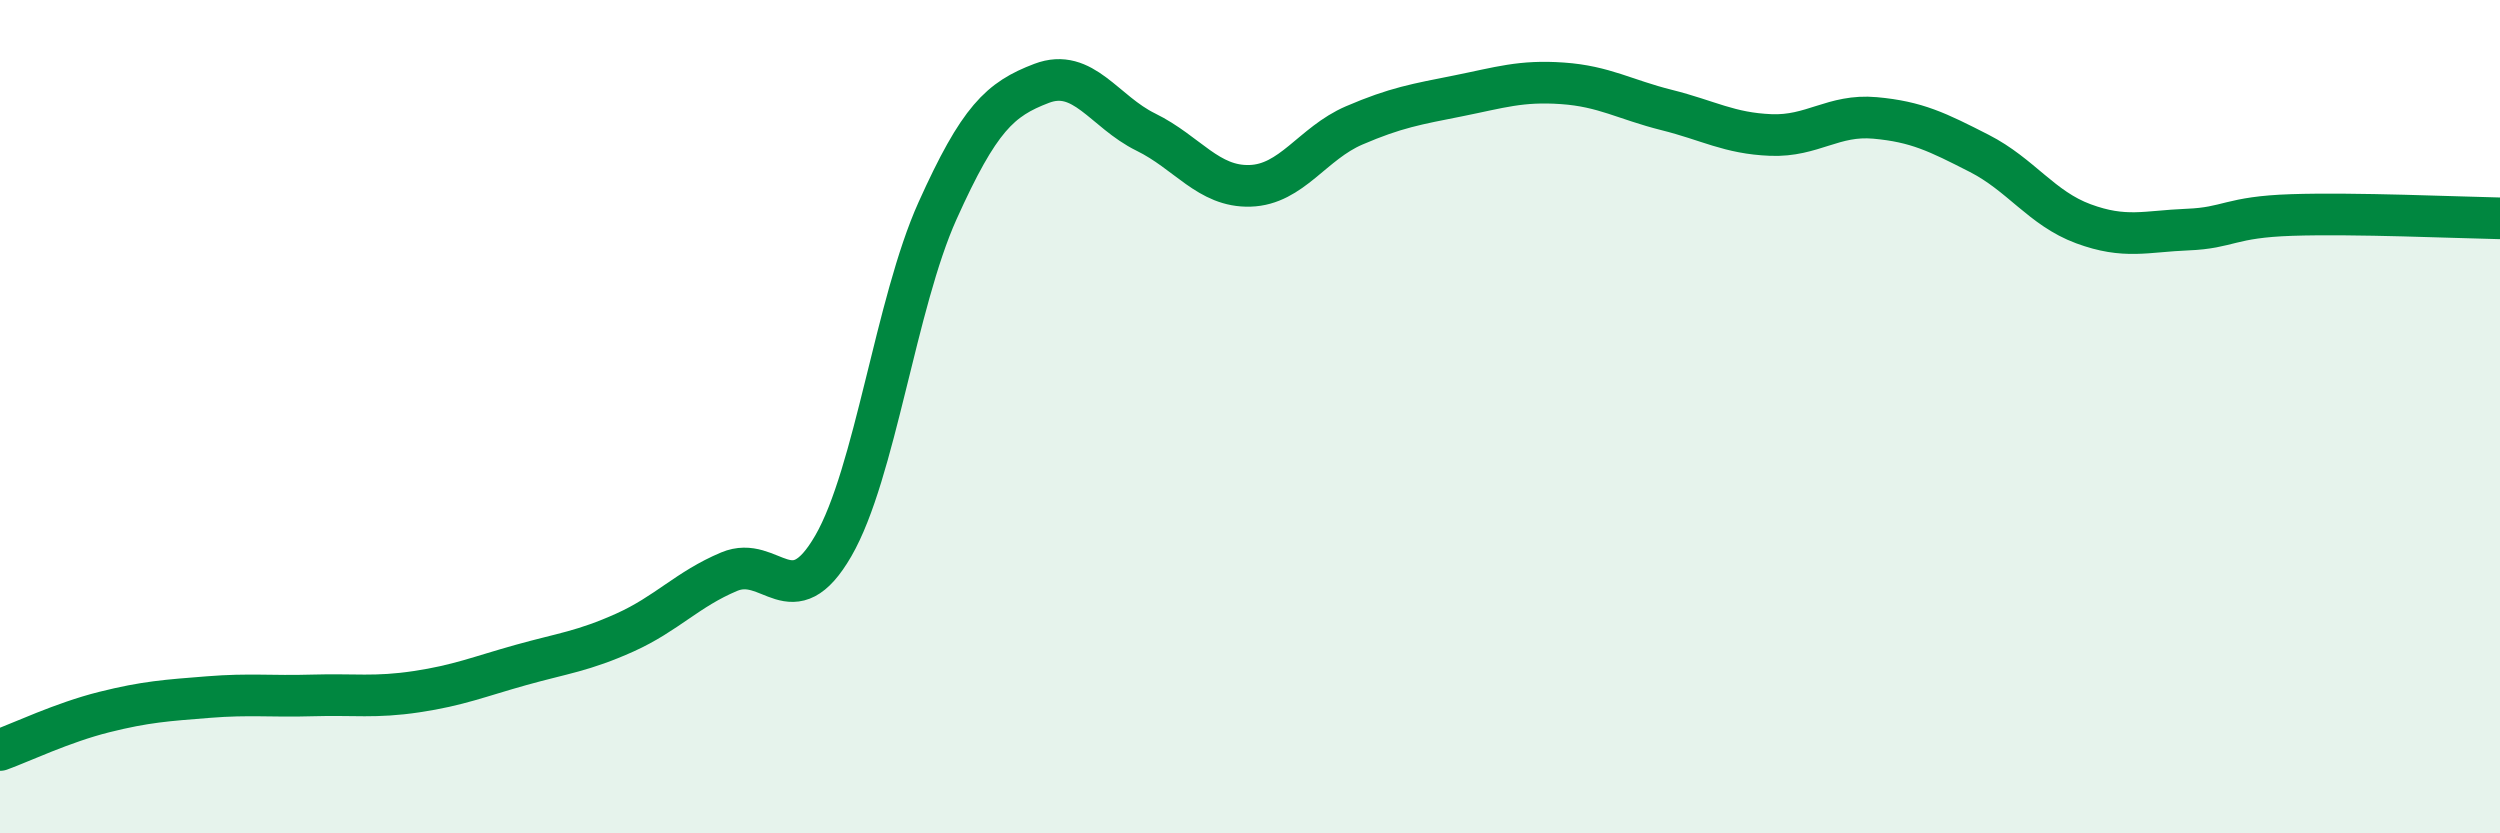 
    <svg width="60" height="20" viewBox="0 0 60 20" xmlns="http://www.w3.org/2000/svg">
      <path
        d="M 0,18 C 0.5,17.82 1.5,17.34 2.5,17.09 C 3.5,16.84 4,16.81 5,16.73 C 6,16.65 6.5,16.72 7.5,16.69 C 8.5,16.66 9,16.75 10,16.6 C 11,16.45 11.5,16.24 12.5,15.96 C 13.5,15.68 14,15.63 15,15.18 C 16,14.73 16.5,14.14 17.5,13.72 C 18.5,13.3 19,14.83 20,13.1 C 21,11.37 21.5,7.28 22.5,5.06 C 23.5,2.84 24,2.38 25,2 C 26,1.62 26.5,2.68 27.5,3.17 C 28.5,3.66 29,4.49 30,4.46 C 31,4.43 31.5,3.44 32.5,3.01 C 33.5,2.58 34,2.5 35,2.3 C 36,2.1 36.5,1.93 37.5,2 C 38.5,2.07 39,2.39 40,2.64 C 41,2.89 41.5,3.2 42.5,3.24 C 43.5,3.28 44,2.74 45,2.83 C 46,2.92 46.5,3.17 47.5,3.68 C 48.5,4.19 49,5 50,5.37 C 51,5.74 51.5,5.55 52.5,5.51 C 53.5,5.47 53.5,5.21 55,5.16 C 56.5,5.11 59,5.22 60,5.24L60 20L0 20Z"
        fill="#008740"
        opacity="0.1"
        stroke-linecap="round"
        stroke-linejoin="round"
      />
      <path
        d="M 0,18 C 0.5,17.82 1.5,17.34 2.5,17.09 C 3.5,16.84 4,16.81 5,16.73 C 6,16.65 6.5,16.72 7.5,16.69 C 8.5,16.66 9,16.75 10,16.6 C 11,16.45 11.5,16.24 12.5,15.96 C 13.5,15.68 14,15.63 15,15.18 C 16,14.73 16.5,14.14 17.5,13.72 C 18.5,13.3 19,14.83 20,13.1 C 21,11.37 21.5,7.28 22.5,5.06 C 23.5,2.84 24,2.38 25,2 C 26,1.62 26.5,2.68 27.5,3.17 C 28.5,3.66 29,4.49 30,4.46 C 31,4.43 31.5,3.44 32.5,3.01 C 33.5,2.58 34,2.5 35,2.3 C 36,2.1 36.5,1.93 37.5,2 C 38.5,2.07 39,2.39 40,2.64 C 41,2.89 41.5,3.2 42.5,3.24 C 43.5,3.28 44,2.74 45,2.83 C 46,2.92 46.5,3.17 47.5,3.68 C 48.5,4.19 49,5 50,5.37 C 51,5.74 51.5,5.55 52.5,5.51 C 53.5,5.47 53.5,5.21 55,5.16 C 56.5,5.11 59,5.22 60,5.24"
        stroke="#008740"
        stroke-width="1"
        fill="none"
        stroke-linecap="round"
        stroke-linejoin="round"
      />
    </svg>
  